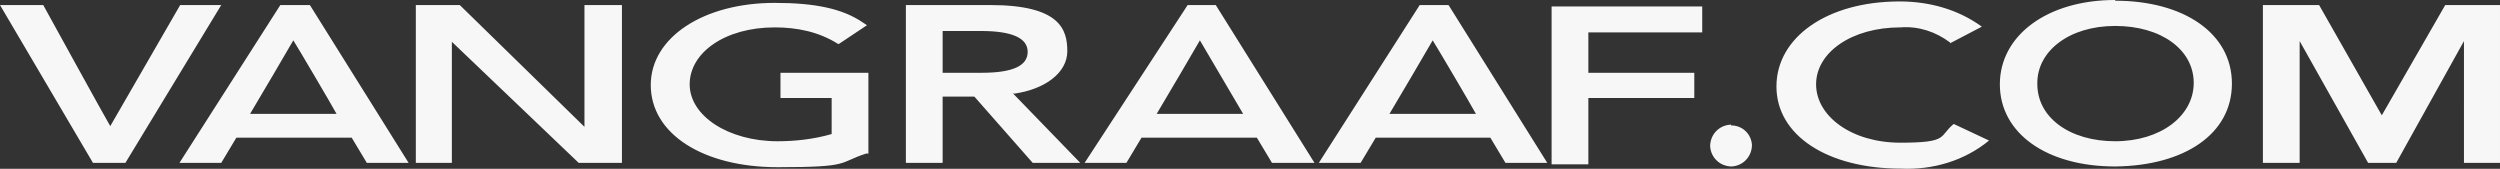 <?xml version="1.0" encoding="UTF-8"?>
<svg id="Ebene_2" data-name="Ebene 2" xmlns="http://www.w3.org/2000/svg" viewBox="0 0 346.9 23.42">
  <rect x="0" y="0" width="346.9" height="23.42" fill="#333333" stroke="none"/>
  <g id="Ebene_1-2" data-name="Ebene 1">
    <path d="M25,.7l-9.7,16.8C14.8,16.7,6,.7,6,.7H0l12.9,21.9h4.5L30.7.7h-5.8.1ZM81.1.7v16.9L63.8.7h-6.1v21.9h5V5.8l17.6,16.8h6V.7h-5.2ZM34.7,15.8c.8-1.3,5.6-9.5,6-10.2.4.6,5.3,8.9,6,10.2h-12ZM43,.7h-4.1l-14,21.9h5.8l2.1-3.5h16l2.1,3.5h5.8S43,.7,43,.7ZM90.3,11.8c0,6.8,7.3,11.4,17.6,11.4s8.3-.6,12.3-1.9h.3v-11.2h-12.2v3.5h7.1v5c-2.4.7-5,1-7.5,1-6.8,0-12.2-3.5-12.2-7.9s4.9-7.9,11.8-7.9c3.1,0,6.1.6,8.8,2.3h.1l3.9-2.6-.6-.4c-2.8-1.9-6.6-2.7-12.2-2.7-9.9,0-17.2,4.8-17.2,11.4M130.8,10.1v-5.8h5.3c4.4,0,6.5,1,6.5,2.9s-2,2.9-6.4,2.9h-5.4ZM140.7,13c4.3-.6,7.4-2.9,7.4-5.9s-1-6.4-10.7-6.4h-11.7v21.9h5.1v-9.2h4.4l8.1,9.2h6.6l-9.4-9.7M215.3.9v21.9h5.1v-9.2h14.7v-3.5h-14.7v-5.6h15.8V.9h-20.9ZM160.5,15.8c.8-1.3,5.6-9.5,6-10.2l6,10.2h-12ZM168.8.7h-4l-14.3,21.9h5.8l2.1-3.5h16l2.1,3.5h5.9L168.7.7h.1ZM192.8,15.8c.8-1.3,5.6-9.5,6-10.2.4.6,5.3,8.9,6,10.2h-12ZM201,.7h-4l-14,21.9h5.8l2.1-3.5h15.9l2.1,3.5h5.8L201,.7h0ZM240.2,17.4c1.6,0,2.8,1.2,2.9,2.7h0c0,1.6-1.2,2.9-2.8,3-1.6,0-2.9-1.2-3-2.8,0-1.6,1.2-2.9,2.8-3h.1v.1ZM270.6,5.9c-2-1.5-4.4-2.3-6.9-2.1-6.8,0-11.7,3.5-11.7,7.9s4.9,8.1,11.7,8.1,5.3-.9,7.4-2.6l4.9,2.3c-3.4,2.8-7.8,4.1-12.2,3.9-10.2,0-17.3-4.6-17.3-11.4S253.5.2,263.6.2c4.1,0,8.1,1.1,11.4,3.5l-4.4,2.3h0v-.1ZM293.5.1c9.5,0,16.2,4.5,16.2,11.5s-6.6,11.4-16.2,11.5c-9.5,0-16-4.6-16-11.4s6.6-11.7,16-11.7h0v.1ZM293.5,19.6c6.3,0,10.9-3.5,10.9-8.1s-4.5-7.9-10.9-7.9-10.8,3.5-10.8,7.9c-.1,4.8,4.5,8.1,10.8,8.1ZM314,.7h7.8l8.7,15.3,8.8-15.3h7.6v21.9h-5V5.7l-9.4,16.9h-3.9l-9.5-16.9v16.9h-5.1V.7Z" fill="#f7f7f7"/>
  </g>
</svg>